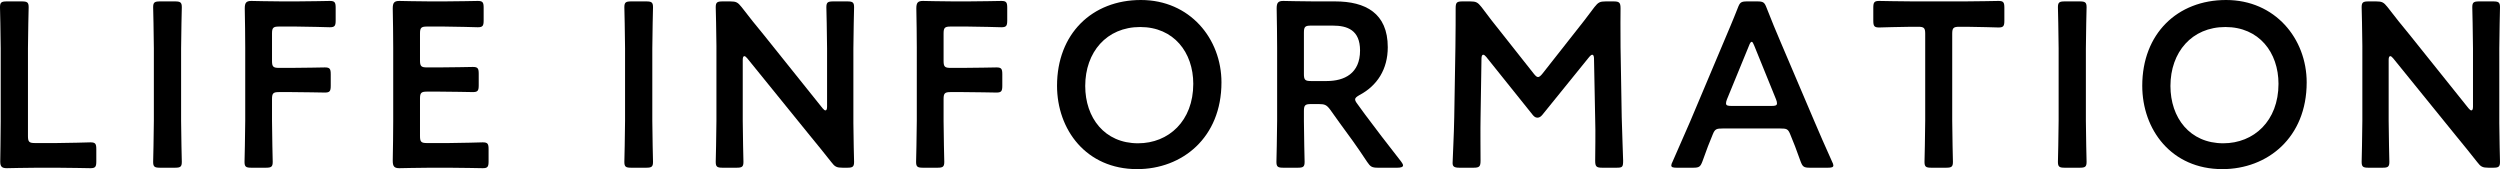 <?xml version="1.0" encoding="UTF-8"?><svg id="Layer_2" xmlns="http://www.w3.org/2000/svg" viewBox="0 0 319.29 21.6"><g id="PC"><g><path d="M4.86,21.42c-1.41,0-3.78,.06-3.99,.06-.63,0-.84-.21-.84-.84,0-.21,.06-3.45,.06-5.13V6.18C.09,4.44,0,1.14,0,.93,0,.3,.18,.18,.87,.18h1.92c.69,0,.87,.12,.87,.75,0,.21-.09,3.51-.09,5.25v11.19c0,.75,.15,.9,.9,.9h2.73c1.44,0,4.14-.09,4.35-.09,.63,0,.75,.18,.75,.87v1.56c0,.69-.12,.87-.75,.87-.21,0-2.91-.06-4.35-.06h-2.34Z"/><path d="M20.43,21.42c-.69,0-.87-.12-.87-.75,0-.21,.09-3.51,.09-5.25V6.18c0-1.74-.09-5.04-.09-5.25,0-.63,.18-.75,.87-.75h1.92c.69,0,.87,.12,.87,.75,0,.21-.09,3.51-.09,5.25V15.42c0,1.74,.09,5.04,.09,5.25,0,.63-.18,.75-.87,.75h-1.92Z"/><path d="M34.74,15.42c0,1.74,.09,5.04,.09,5.25,0,.63-.18,.75-.87,.75h-1.86c-.69,0-.87-.12-.87-.75,0-.21,.09-3.51,.09-5.25V6.09c0-1.47-.03-3.42-.06-5.01,0-.72,.18-.96,.84-.96,.21,0,2.58,.06,3.99,.06h1.68c1.44,0,4.14-.06,4.35-.06,.63,0,.75,.18,.75,.87v1.62c0,.69-.12,.87-.75,.87-.21,0-2.91-.09-4.35-.09h-2.13c-.75,0-.9,.15-.9,.9v3.48c0,.75,.15,.9,.9,.9h1.5c1.41,0,4.14-.06,4.35-.06,.63,0,.75,.18,.75,.87v1.47c0,.69-.12,.87-.75,.87-.21,0-2.94-.06-4.35-.06h-1.5c-.75,0-.9,.15-.9,.9v2.76Z"/><path d="M57.3,18.27c1.44,0,4.14-.09,4.35-.09,.63,0,.75,.18,.75,.87v1.56c0,.69-.12,.87-.75,.87-.21,0-2.91-.06-4.35-.06h-2.31c-1.41,0-3.78,.06-3.99,.06-.66,0-.84-.24-.84-.96,.03-1.68,.06-3.57,.06-5.01V6.09c0-1.47-.03-3.48-.06-5.01,0-.72,.18-.96,.84-.96,.21,0,2.58,.06,3.99,.06h1.68c1.44,0,4.14-.06,4.35-.06,.63,0,.75,.18,.75,.87v1.62c0,.69-.12,.87-.75,.87-.21,0-2.91-.09-4.35-.09h-2.13c-.75,0-.9,.15-.9,.9v3.42c0,.75,.15,.9,.9,.9h1.5c1.41,0,4.14-.06,4.35-.06,.63,0,.75,.18,.75,.87v1.47c0,.69-.12,.87-.75,.87-.21,0-2.94-.06-4.35-.06h-1.5c-.75,0-.9,.15-.9,.9v4.77c0,.75,.15,.9,.9,.9h2.76Z"/><path d="M80.61,21.42c-.69,0-.87-.12-.87-.75,0-.21,.09-3.51,.09-5.25V6.18c0-1.74-.09-5.04-.09-5.25,0-.63,.18-.75,.87-.75h1.92c.69,0,.87,.12,.87,.75,0,.21-.09,3.51-.09,5.25V15.42c0,1.74,.09,5.04,.09,5.25,0,.63-.18,.75-.87,.75h-1.92Z"/><path d="M94.86,15.42c0,1.74,.09,5.04,.09,5.25,0,.63-.18,.75-.87,.75h-1.8c-.69,0-.87-.12-.87-.75,0-.21,.09-3.51,.09-5.25V5.88c0-1.68-.09-4.74-.09-4.95,0-.63,.18-.75,.87-.75h.99c.75,0,.96,.12,1.44,.72,.93,1.23,1.89,2.4,2.85,3.57l7.5,9.36c.15,.18,.27,.27,.36,.27,.15,0,.21-.18,.21-.48V6.18c0-1.74-.09-5.04-.09-5.25,0-.63,.18-.75,.87-.75h1.8c.69,0,.87,.12,.87,.75,0,.21-.09,3.51-.09,5.25V15.72c0,1.65,.09,4.74,.09,4.95,0,.63-.18,.75-.87,.75h-.6c-.75,0-.99-.12-1.44-.72-.9-1.14-1.77-2.22-2.76-3.42l-7.98-9.84c-.15-.18-.27-.27-.36-.27-.15,0-.21,.18-.21,.48v7.77Z"/><path d="M120.51,15.42c0,1.74,.09,5.04,.09,5.25,0,.63-.18,.75-.87,.75h-1.86c-.69,0-.87-.12-.87-.75,0-.21,.09-3.51,.09-5.25V6.09c0-1.47-.03-3.42-.06-5.01,0-.72,.18-.96,.84-.96,.21,0,2.58,.06,3.99,.06h1.68c1.44,0,4.14-.06,4.35-.06,.63,0,.75,.18,.75,.87v1.62c0,.69-.12,.87-.75,.87-.21,0-2.91-.09-4.35-.09h-2.13c-.75,0-.9,.15-.9,.9v3.48c0,.75,.15,.9,.9,.9h1.5c1.41,0,4.14-.06,4.35-.06,.63,0,.75,.18,.75,.87v1.47c0,.69-.12,.87-.75,.87-.21,0-2.94-.06-4.35-.06h-1.5c-.75,0-.9,.15-.9,.9v2.76Z"/><path d="M156,10.53c0,7.05-5.01,11.07-10.77,11.07-6.51,0-10.23-5.04-10.23-10.65,0-6.63,4.47-10.95,10.71-10.95s10.29,4.92,10.29,10.53Zm-17.4,.45c0,4.05,2.46,7.32,6.75,7.32,3.9,0,7.05-2.85,7.05-7.59,0-4.02-2.49-7.26-6.78-7.26s-7.02,3.21-7.02,7.53Z"/><path d="M166.53,15.42c0,1.74,.09,5.04,.09,5.25,0,.63-.18,.75-.87,.75h-1.86c-.69,0-.87-.12-.87-.75,0-.21,.09-3.51,.09-5.25V6.12c0-1.47-.03-3.36-.06-5.04,0-.72,.18-.96,.84-.96,.21,0,2.58,.06,3.99,.06h2.64c3.87,0,6.72,1.5,6.72,5.85,0,2.82-1.35,4.92-3.63,6.12-.36,.21-.54,.36-.54,.54,0,.15,.09,.33,.3,.6l.96,1.32c1.44,1.92,2.64,3.51,4.62,6.03,.15,.21,.24,.36,.24,.48,0,.21-.27,.3-.72,.3h-2.49c-.75,0-.96-.12-1.38-.75-1.26-1.92-2.4-3.48-3.51-4.98l-1.2-1.68c-.45-.6-.69-.72-1.44-.72h-1.02c-.75,0-.9,.15-.9,.9v1.23Zm0-5.97c0,.75,.15,.9,.9,.9h2.01c2.25,0,4.26-.96,4.26-3.9,0-2.61-1.62-3.18-3.48-3.18h-2.79c-.75,0-.9,.15-.9,.9v5.28Z"/><path d="M189.09,15.15c-.03,1.05,0,4.68,0,5.37,0,.75-.15,.9-.9,.9h-1.8c-.66,0-.87-.15-.87-.6,0-.42,.18-3.69,.21-5.85l.15-8.97c.03-1.5,.03-4.32,.03-4.92,0-.75,.12-.9,.87-.9h.99c.75,0,.96,.12,1.44,.72,.84,1.14,1.71,2.25,2.58,3.33l4.08,5.16c.24,.3,.39,.45,.57,.45,.15,0,.33-.15,.57-.45l3.99-5.07c.87-1.08,1.77-2.25,2.64-3.42,.48-.6,.69-.72,1.44-.72h.99c.75,0,.9,.15,.9,.9,0,.45-.03,2.79,0,4.92l.15,8.97c.03,1.59,.18,5.1,.18,5.55,0,.81-.09,.9-.84,.9h-1.83c-.75,0-.9-.15-.9-.9,0-.87,.06-3.72,0-5.34l-.15-7.71c0-.3-.09-.48-.21-.48s-.24,.09-.39,.27l-6,7.41c-.18,.21-.36,.36-.63,.36s-.45-.18-.6-.36l-5.94-7.41c-.15-.18-.27-.27-.39-.27s-.21,.18-.21,.48l-.12,7.68Z"/><path d="M220.02,16.41c-.78,0-.99,.06-1.26,.72-.42,.99-.81,2.01-1.32,3.45-.27,.72-.42,.84-1.2,.84h-2.1c-.48,0-.69-.06-.69-.3,0-.12,.06-.27,.18-.51,.93-2.1,1.59-3.6,2.22-5.07l4.29-10.17c.54-1.29,1.17-2.73,1.8-4.35,.27-.72,.42-.84,1.2-.84h1.29c.78,0,.93,.12,1.2,.84,.63,1.62,1.23,3.06,1.77,4.32l4.32,10.14c.66,1.56,1.32,3.06,2.25,5.13,.12,.24,.18,.39,.18,.51,0,.24-.21,.3-.69,.3h-2.31c-.78,0-.93-.12-1.2-.84-.51-1.44-.9-2.46-1.32-3.45-.27-.66-.45-.72-1.26-.72h-7.35Zm.54-3.72c-.09,.21-.12,.39-.12,.51,0,.27,.21,.33,.69,.33h5.13c.48,0,.69-.06,.69-.33,0-.12-.03-.3-.12-.51l-2.79-6.87c-.12-.3-.21-.48-.33-.48-.09,0-.21,.15-.33,.48l-2.82,6.87Z"/><path d="M249.33,15.42c0,1.74,.09,5.04,.09,5.25,0,.63-.18,.75-.87,.75h-1.89c-.69,0-.87-.12-.87-.75,0-.21,.09-3.51,.09-5.25V4.32c0-.75-.15-.9-.9-.9h-.93c-1.26,0-3.84,.09-4.05,.09-.63,0-.75-.18-.75-.87V.99c0-.69,.12-.87,.75-.87,.21,0,2.94,.06,4.35,.06h6.54c1.41,0,4.14-.06,4.35-.06,.63,0,.75,.18,.75,.87v1.65c0,.69-.12,.87-.75,.87-.21,0-2.79-.09-4.05-.09h-.96c-.75,0-.9,.15-.9,.9V15.42Z"/><path d="M263.7,21.42c-.69,0-.87-.12-.87-.75,0-.21,.09-3.51,.09-5.25V6.18c0-1.74-.09-5.04-.09-5.25,0-.63,.18-.75,.87-.75h1.92c.69,0,.87,.12,.87,.75,0,.21-.09,3.51-.09,5.25V15.42c0,1.74,.09,5.04,.09,5.25,0,.63-.18,.75-.87,.75h-1.92Z"/><path d="M294.6,10.53c0,7.05-5.01,11.07-10.77,11.07-6.51,0-10.23-5.04-10.23-10.65,0-6.63,4.47-10.95,10.71-10.95s10.29,4.92,10.29,10.53Zm-17.4,.45c0,4.05,2.46,7.32,6.75,7.32,3.9,0,7.05-2.85,7.05-7.59,0-4.02-2.49-7.26-6.78-7.26s-7.02,3.21-7.02,7.53Z"/><path d="M305.07,15.42c0,1.74,.09,5.04,.09,5.25,0,.63-.18,.75-.87,.75h-1.8c-.69,0-.87-.12-.87-.75,0-.21,.09-3.51,.09-5.25V5.88c0-1.68-.09-4.74-.09-4.95,0-.63,.18-.75,.87-.75h.99c.75,0,.96,.12,1.44,.72,.93,1.23,1.89,2.4,2.85,3.57l7.5,9.36c.15,.18,.27,.27,.36,.27,.15,0,.21-.18,.21-.48V6.18c0-1.74-.09-5.04-.09-5.25,0-.63,.18-.75,.87-.75h1.8c.69,0,.87,.12,.87,.75,0,.21-.09,3.51-.09,5.25V15.72c0,1.65,.09,4.74,.09,4.95,0,.63-.18,.75-.87,.75h-.6c-.75,0-.99-.12-1.44-.72-.9-1.14-1.77-2.22-2.76-3.42l-7.98-9.84c-.15-.18-.27-.27-.36-.27-.15,0-.21,.18-.21,.48v7.77Z"/></g></g></svg>